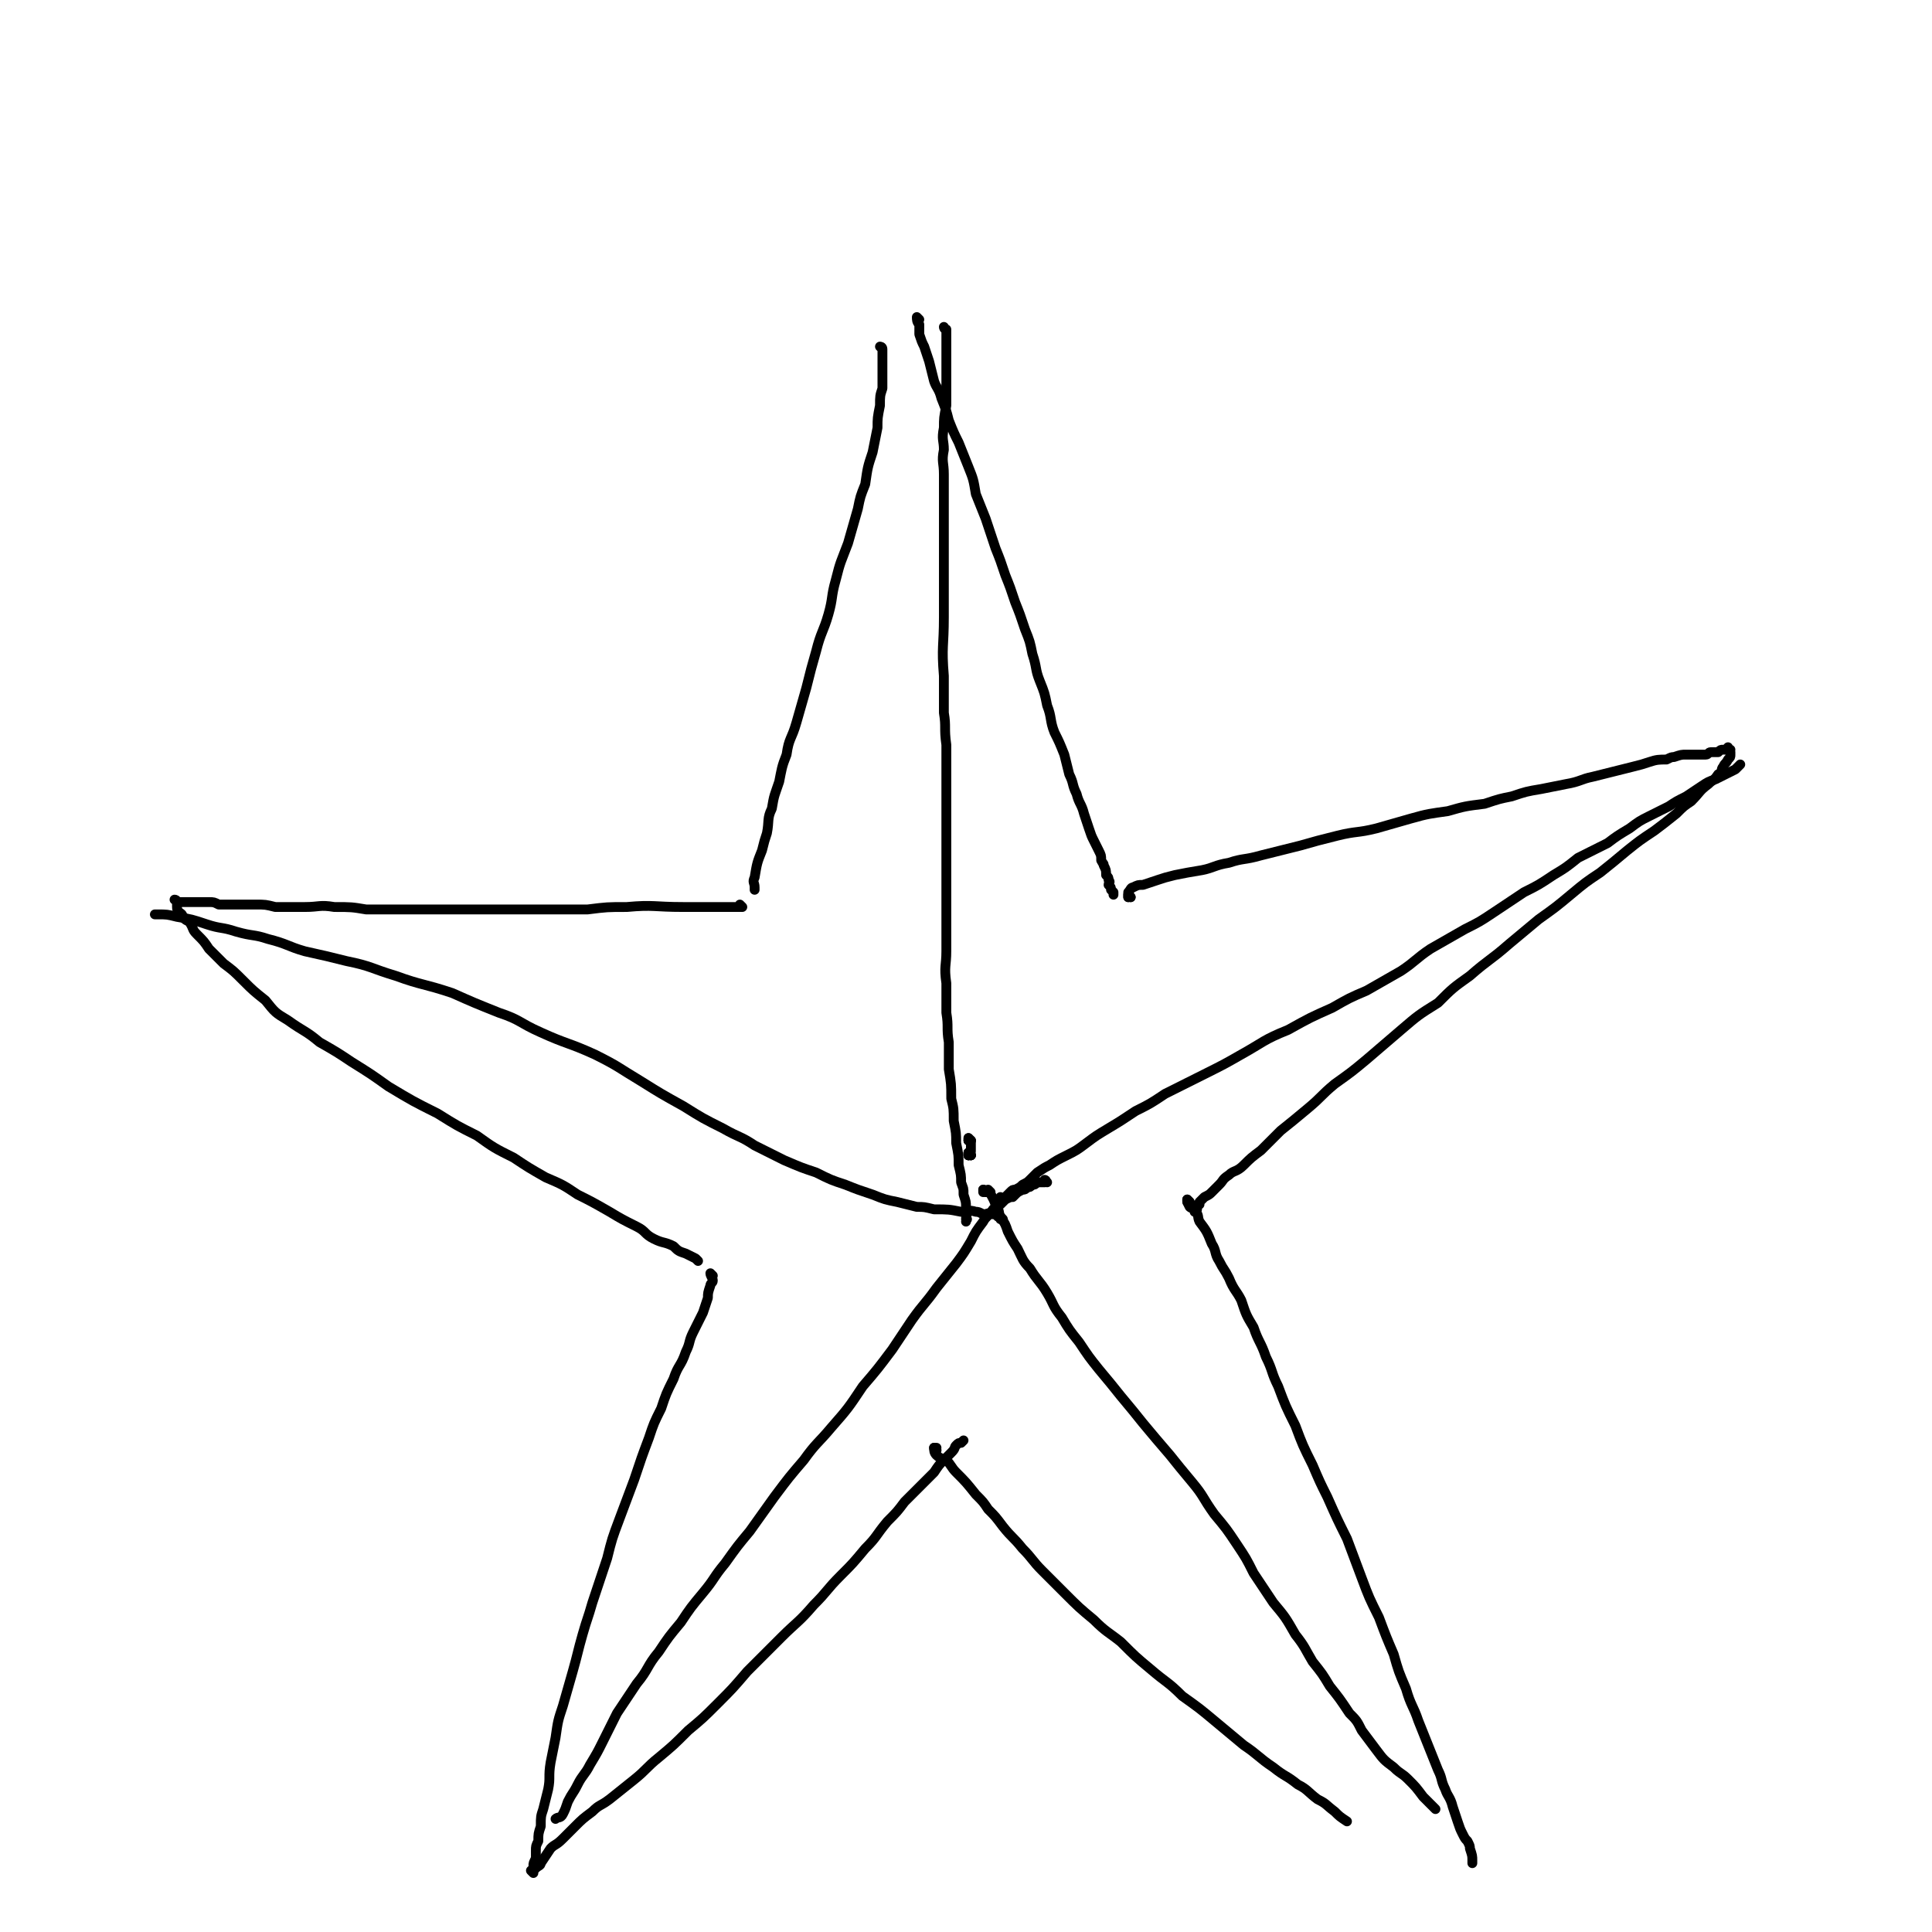 <svg viewBox='0 0 786 786' version='1.1' xmlns='http://www.w3.org/2000/svg' xmlns:xlink='http://www.w3.org/1999/xlink'><g fill='none' stroke='#000000' stroke-width='4' stroke-linecap='round' stroke-linejoin='round'><path d='M359,142c0,0 -1,-1 -1,-1 0,0 1,0 1,1 0,4 0,4 0,8 0,4 0,4 0,8 -1,3 -1,3 -1,7 -1,5 -1,5 -1,9 -1,5 -1,5 -2,10 -2,6 -2,6 -3,13 -2,5 -2,5 -3,10 -2,7 -2,7 -4,14 -3,8 -3,7 -5,15 -2,7 -1,7 -3,14 -2,7 -3,7 -5,15 -2,7 -2,7 -4,15 -2,7 -2,7 -4,14 -2,7 -3,6 -4,13 -2,5 -2,6 -3,11 -2,6 -2,5 -3,11 -2,4 -1,5 -2,10 -1,3 -1,3 -2,7 -2,5 -2,5 -3,11 -1,2 0,2 0,4 0,1 0,1 0,1 '/><path d='M374,130c0,0 -1,0 -1,-1 0,0 0,1 1,1 0,0 0,0 0,0 0,0 -1,-1 -1,-1 0,1 0,2 1,3 0,2 0,2 0,4 1,3 1,3 2,5 1,3 1,3 2,6 1,4 1,4 2,8 1,3 2,3 3,7 2,5 2,5 3,9 2,5 2,5 4,9 2,5 2,5 4,10 2,5 2,5 3,11 2,5 2,5 4,10 2,6 2,6 4,12 2,5 2,5 4,11 2,5 2,5 4,11 2,5 2,5 4,11 2,5 2,5 3,10 2,6 1,6 3,11 2,5 2,5 3,10 2,5 1,6 3,11 2,4 2,4 4,9 1,4 1,4 2,8 2,4 1,4 3,8 1,4 2,4 3,8 1,3 1,3 2,6 1,3 1,3 2,5 1,2 1,2 2,4 1,2 1,2 1,4 1,2 1,1 1,2 1,2 1,2 1,4 1,1 1,1 1,2 1,1 0,1 0,2 0,0 0,0 0,0 1,1 1,1 1,2 1,1 1,1 1,1 0,1 0,1 0,1 '/><path d='M460,365c0,0 -1,-1 -1,-1 0,0 0,0 0,1 0,0 0,0 0,0 '/><path d='M460,365c0,0 -1,-1 -1,-1 0,0 0,0 0,1 0,0 0,0 0,0 0,-1 0,-1 0,-2 1,-1 1,-2 2,-2 2,-1 2,-1 4,-1 3,-1 3,-1 6,-2 3,-1 3,-1 7,-2 5,-1 5,-1 11,-2 5,-1 5,-2 11,-3 6,-2 6,-1 13,-3 8,-2 8,-2 16,-4 7,-2 7,-2 15,-4 8,-2 8,-1 16,-3 7,-2 7,-2 14,-4 7,-2 8,-2 15,-3 7,-2 7,-2 15,-3 6,-2 6,-2 11,-3 6,-2 6,-2 12,-3 5,-1 5,-1 10,-2 6,-1 6,-2 11,-3 4,-1 4,-1 8,-2 4,-1 4,-1 8,-2 4,-1 4,-1 7,-2 3,-1 4,-1 7,-1 2,-1 2,-1 3,-1 3,-1 3,-1 5,-1 2,0 2,0 4,0 2,0 2,0 4,0 1,0 1,-1 2,-1 1,0 1,0 3,0 1,-1 1,-1 2,-1 0,0 0,0 0,0 0,0 0,0 0,0 1,0 1,0 2,0 0,0 0,0 0,0 0,0 0,0 0,0 '/><path d='M704,305c-1,0 -1,-1 -1,-1 0,0 0,0 0,1 0,0 0,0 0,0 1,1 1,1 1,1 0,1 0,1 0,1 0,0 0,0 0,0 0,1 0,1 -1,2 -1,2 -1,1 -2,3 -1,1 0,2 -2,3 -2,3 -2,2 -4,4 -4,3 -3,3 -7,7 -3,2 -3,2 -6,5 -5,4 -5,4 -9,7 -6,4 -6,4 -11,8 -6,5 -6,5 -11,9 -6,4 -6,4 -12,9 -6,5 -6,5 -13,10 -6,5 -6,5 -12,10 -8,7 -8,6 -16,13 -7,5 -7,5 -13,11 -8,5 -8,5 -15,11 -7,6 -7,6 -14,12 -6,5 -6,5 -13,10 -6,5 -5,5 -11,10 -6,5 -6,5 -11,9 -4,4 -4,4 -8,8 -4,3 -4,3 -7,6 -3,3 -4,2 -6,4 -3,2 -2,2 -4,4 -2,2 -2,2 -3,3 -1,1 -1,1 -3,2 -1,1 -1,1 -2,2 0,1 0,1 0,1 -1,0 -1,0 -1,1 -1,0 -1,0 -1,1 0,0 0,0 0,0 '/><path d='M487,492c0,0 -1,-1 -1,-1 '/><path d='M302,369c0,0 -1,-1 -1,-1 0,0 0,0 1,1 0,0 0,0 0,0 -1,0 -1,0 -2,0 -1,0 -1,0 -2,0 -3,0 -3,0 -5,0 -3,0 -3,0 -7,0 -4,0 -4,0 -8,0 -12,0 -12,-1 -23,0 -8,0 -8,0 -16,1 -7,0 -7,0 -15,0 -8,0 -8,0 -16,0 -9,0 -9,0 -17,0 -7,0 -7,0 -14,0 -7,0 -7,0 -14,0 -7,0 -7,0 -14,0 -6,-1 -6,-1 -13,-1 -6,-1 -6,0 -12,0 -6,0 -6,0 -12,0 -4,-1 -4,-1 -8,-1 -4,0 -4,0 -8,0 -3,0 -4,0 -7,0 -2,-1 -2,-1 -4,-1 -2,0 -2,0 -5,0 -1,0 -1,0 -3,0 -1,0 -1,0 -2,0 0,0 0,0 0,0 -1,0 -1,0 -3,0 0,0 0,0 0,0 0,0 0,0 0,0 0,0 0,-1 -1,-1 0,0 1,0 1,1 0,0 0,0 0,0 0,0 0,-1 -1,-1 0,0 1,0 1,1 0,0 0,0 0,0 0,1 0,1 0,2 0,2 1,2 2,3 1,2 1,2 3,3 2,3 1,3 3,5 3,3 3,3 5,6 3,3 3,3 6,6 4,3 4,3 8,7 4,4 4,4 9,8 4,5 4,5 9,8 7,5 7,4 13,9 7,4 7,4 13,8 8,5 8,5 15,10 10,6 10,6 20,11 8,5 8,5 16,9 7,5 7,5 15,9 6,4 6,4 13,8 7,3 7,3 13,7 6,3 6,3 13,7 5,3 5,3 11,6 4,2 3,3 7,5 4,2 4,1 8,3 2,2 2,2 5,3 2,1 2,1 4,2 0,0 0,0 1,1 '/><path d='M290,519c0,0 -1,-1 -1,-1 0,0 0,0 1,1 0,0 0,0 0,0 0,0 -1,-1 -1,-1 0,1 1,2 1,3 0,1 -1,1 -1,2 -1,3 -1,3 -1,5 -1,3 -1,3 -2,6 -2,4 -2,4 -4,8 -2,4 -1,4 -3,8 -2,6 -3,5 -5,11 -3,6 -3,6 -5,12 -3,6 -3,6 -5,12 -3,8 -3,8 -6,17 -3,8 -3,8 -6,16 -3,8 -3,8 -5,16 -3,9 -3,9 -6,18 -2,7 -2,6 -4,13 -2,7 -2,8 -4,15 -2,7 -2,7 -4,14 -2,6 -2,6 -3,13 -1,5 -1,5 -2,10 -1,6 0,6 -1,11 -1,4 -1,4 -2,8 -1,3 -1,3 -1,7 -1,3 -1,3 -1,6 -1,2 -1,2 -1,4 0,2 0,2 0,3 -1,2 -1,2 -1,3 0,0 0,0 0,0 0,1 0,1 0,2 0,0 0,0 0,0 0,0 0,0 0,0 '/><path d='M217,762c0,0 -1,-1 -1,-1 0,0 0,0 1,0 0,0 0,0 0,0 1,-1 1,-1 1,-1 1,-1 2,-1 2,-2 2,-3 2,-3 4,-6 2,-2 2,-1 5,-4 2,-2 2,-2 5,-5 3,-3 3,-3 7,-6 3,-3 3,-2 7,-5 5,-4 5,-4 10,-8 5,-4 5,-5 10,-9 6,-5 6,-5 12,-11 6,-5 6,-5 12,-11 6,-6 6,-6 12,-13 7,-7 7,-7 14,-14 6,-6 7,-6 13,-13 6,-6 5,-6 11,-12 5,-5 5,-5 10,-11 5,-5 4,-5 9,-11 4,-4 4,-4 7,-8 4,-4 4,-4 7,-7 3,-3 3,-3 5,-5 2,-3 2,-3 4,-5 2,-2 2,-2 3,-3 2,-2 1,-2 2,-3 1,-1 1,-1 2,-1 0,0 0,0 1,-1 '/><path d='M381,590c0,0 -1,-1 -1,-1 0,0 0,0 1,0 0,0 0,0 0,0 '/><path d='M381,590c0,0 -1,-1 -1,-1 0,1 0,2 1,3 2,2 3,1 4,2 2,2 2,3 4,5 4,4 4,4 8,9 3,3 3,3 5,6 3,3 3,3 6,7 4,5 4,4 8,9 4,4 4,5 8,9 5,5 5,5 9,9 6,6 6,6 12,11 5,5 6,5 11,9 6,6 6,6 12,11 7,6 7,5 13,11 7,5 7,5 13,10 6,5 6,5 12,10 6,4 6,5 12,9 5,4 5,3 10,7 4,2 4,3 8,6 4,2 3,2 7,5 2,2 2,2 5,4 0,0 0,0 0,0 '/><path d='M484,489c0,0 -1,-1 -1,-1 0,0 0,0 0,1 0,0 0,0 0,0 '/><path d='M484,489c0,0 -1,-1 -1,-1 0,1 0,1 1,3 1,1 2,0 2,2 2,1 1,2 2,4 3,4 3,4 5,9 2,3 1,4 3,7 2,4 2,3 4,7 2,5 3,5 5,9 2,6 2,6 5,11 2,6 3,6 5,12 3,6 2,6 5,12 3,8 3,8 7,16 3,8 3,8 7,16 3,7 3,7 6,13 4,9 4,9 8,17 3,8 3,8 6,16 3,8 3,8 7,16 3,8 3,8 6,15 2,7 2,7 5,14 2,7 3,7 5,13 2,5 2,5 4,10 2,5 2,5 4,10 2,4 1,4 3,8 1,3 2,3 3,7 1,3 1,3 2,6 1,3 1,3 2,5 1,2 1,2 2,3 1,2 1,2 1,3 1,3 1,3 1,5 0,1 0,1 0,1 '/><path d='M395,470c0,0 -1,-1 -1,-1 0,0 0,0 0,1 0,0 0,0 0,0 '/><path d='M395,470c0,0 -1,-1 -1,-1 0,0 0,0 0,1 0,0 0,0 0,0 '/><path d='M395,470c0,0 -1,-1 -1,-1 0,0 0,0 0,1 0,0 0,0 0,0 '/><path d='M395,470c0,0 -1,-1 -1,-1 0,0 0,1 0,1 1,-1 1,-1 1,-2 0,0 0,0 0,0 0,0 0,0 0,0 0,-1 0,-1 0,-2 0,0 0,0 0,0 0,0 0,0 0,0 0,-1 0,-1 0,-2 0,0 0,0 -1,0 0,0 0,0 0,0 '/><path d='M395,464c0,0 -1,-1 -1,-1 0,0 0,0 0,1 0,0 0,0 0,0 '/><path d='M395,464c0,0 -1,-1 -1,-1 0,0 0,0 0,1 0,0 0,0 0,0 '/><path d='M385,134c0,0 -1,0 -1,-1 0,0 0,1 1,1 0,0 0,0 0,0 0,0 -1,0 -1,-1 0,0 0,1 1,1 0,0 0,0 0,0 0,0 -1,0 -1,-1 0,0 0,1 1,1 0,1 0,1 0,2 0,0 0,0 0,0 0,1 0,1 0,2 0,0 0,0 0,0 0,2 0,2 0,4 0,2 0,2 0,5 0,2 0,2 0,5 0,3 0,3 0,7 0,3 0,3 0,6 -1,5 -1,5 -1,9 -1,5 0,5 0,9 -1,5 0,5 0,10 0,6 0,6 0,11 0,6 0,6 0,12 0,5 0,5 0,10 0,6 0,6 0,12 0,6 0,6 0,13 0,12 -1,12 0,24 0,8 0,8 0,15 1,6 0,6 1,13 0,7 0,7 0,14 0,8 0,8 0,16 0,7 0,7 0,13 0,8 0,8 0,15 0,7 0,7 0,13 0,7 0,7 0,13 0,6 -1,6 0,13 0,6 0,6 0,12 1,6 0,6 1,12 0,5 0,5 0,11 1,6 1,6 1,12 1,4 1,4 1,9 1,5 1,5 1,9 1,5 1,5 1,9 1,4 1,4 1,7 1,3 1,2 1,5 1,3 1,3 1,5 1,3 0,3 0,5 1,0 0,0 0,1 '/><path d='M408,488c0,0 -1,-1 -1,-1 0,0 0,0 0,1 0,0 0,0 0,0 1,-1 2,-1 2,-1 1,-1 1,-1 2,-2 1,-1 1,-1 2,-1 2,-1 2,-1 3,-2 2,-1 2,-1 3,-2 2,-2 2,-2 3,-3 3,-2 3,-2 5,-3 3,-2 3,-2 7,-4 4,-2 4,-2 8,-5 4,-3 4,-3 9,-6 5,-3 5,-3 11,-7 6,-3 6,-3 12,-7 8,-4 8,-4 16,-8 8,-4 8,-4 15,-8 9,-5 9,-6 19,-10 9,-5 9,-5 18,-9 7,-4 7,-4 14,-7 7,-4 7,-4 14,-8 6,-4 6,-5 12,-9 7,-4 7,-4 14,-8 6,-3 6,-3 12,-7 6,-4 6,-4 12,-8 6,-3 6,-3 12,-7 5,-3 5,-3 10,-7 6,-3 6,-3 12,-6 4,-3 4,-3 9,-6 4,-3 4,-3 8,-5 4,-2 4,-2 8,-4 3,-2 3,-2 7,-4 3,-2 3,-2 6,-4 3,-2 3,-2 6,-3 2,-1 2,-1 4,-2 2,-1 2,-1 4,-2 1,-1 1,-1 2,-2 0,0 0,0 0,0 '/><path d='M401,485c0,0 -1,-1 -1,-1 0,0 0,0 0,1 0,0 0,0 0,0 '/><path d='M401,485c0,0 -1,-1 -1,-1 0,0 1,0 2,1 0,0 0,0 0,0 0,0 0,0 0,0 '/><path d='M403,485c0,0 -1,-1 -1,-1 1,2 2,3 3,6 2,3 1,3 2,5 2,3 2,3 3,6 2,4 2,4 4,7 2,4 2,5 5,8 3,5 4,5 7,10 3,5 2,5 6,10 3,5 3,5 7,10 4,6 4,6 8,11 5,6 5,6 9,11 5,6 5,6 9,11 5,6 5,6 11,13 4,5 4,5 9,11 5,6 4,6 9,13 5,6 5,6 9,12 4,6 4,6 7,12 4,6 4,6 8,12 5,6 5,6 9,13 4,5 4,6 7,11 4,5 4,5 7,10 4,5 4,5 8,11 3,3 3,3 5,7 3,4 3,4 6,8 3,4 3,4 7,7 3,3 3,2 6,5 3,3 3,3 6,7 2,2 2,2 5,5 0,0 0,0 0,0 '/><path d='M426,481c0,0 -1,-1 -1,-1 0,0 1,0 0,1 0,0 0,0 -1,0 0,0 0,0 -1,0 0,0 0,0 -1,0 -1,1 -1,1 -2,1 -1,1 -1,1 -2,1 -1,1 -1,1 -2,1 -2,1 -2,1 -3,2 0,0 0,0 -1,1 -1,0 -1,0 -3,1 -1,1 -1,1 -2,2 -2,1 -2,1 -3,2 -2,3 -3,3 -4,5 -3,4 -3,4 -5,8 -3,5 -3,5 -6,9 -4,5 -4,5 -8,10 -5,7 -5,6 -10,13 -4,6 -4,6 -8,12 -6,8 -6,8 -12,15 -6,9 -6,9 -13,17 -5,6 -6,6 -11,13 -6,7 -6,7 -12,15 -5,7 -5,7 -10,14 -5,6 -5,6 -10,13 -5,6 -4,6 -9,12 -5,6 -5,6 -9,12 -5,6 -5,6 -9,12 -5,6 -4,7 -9,13 -4,6 -4,6 -8,12 -3,6 -3,6 -6,12 -2,4 -2,4 -5,9 -2,4 -3,4 -5,8 -2,4 -2,3 -4,7 -1,3 -1,3 -2,5 -1,2 -2,1 -3,2 0,0 0,0 0,0 '/><path d='M408,496c0,0 -1,-1 -1,-1 0,0 0,0 0,1 0,0 0,0 0,0 0,-1 0,-1 -1,-1 -1,-1 -1,-1 -2,-1 -2,-1 -2,0 -4,0 -2,-1 -2,-1 -3,-1 -3,-1 -3,0 -6,0 -5,-1 -5,-1 -11,-1 -4,-1 -4,-1 -7,-1 -4,-1 -4,-1 -8,-2 -5,-1 -5,-1 -10,-3 -6,-2 -6,-2 -11,-4 -6,-2 -6,-2 -12,-5 -6,-2 -6,-2 -13,-5 -6,-3 -6,-3 -12,-6 -6,-4 -6,-3 -13,-7 -8,-4 -8,-4 -16,-9 -9,-5 -9,-5 -17,-10 -10,-6 -9,-6 -19,-11 -11,-5 -11,-4 -22,-9 -9,-4 -8,-5 -17,-8 -10,-4 -10,-4 -19,-8 -12,-4 -12,-3 -23,-7 -10,-3 -10,-4 -20,-6 -8,-2 -8,-2 -17,-4 -7,-2 -7,-3 -15,-5 -6,-2 -6,-1 -13,-3 -6,-2 -6,-1 -12,-3 -6,-2 -6,-2 -12,-3 -4,-1 -4,-1 -8,-1 -1,0 -1,0 -1,0 '/></g>
</svg>